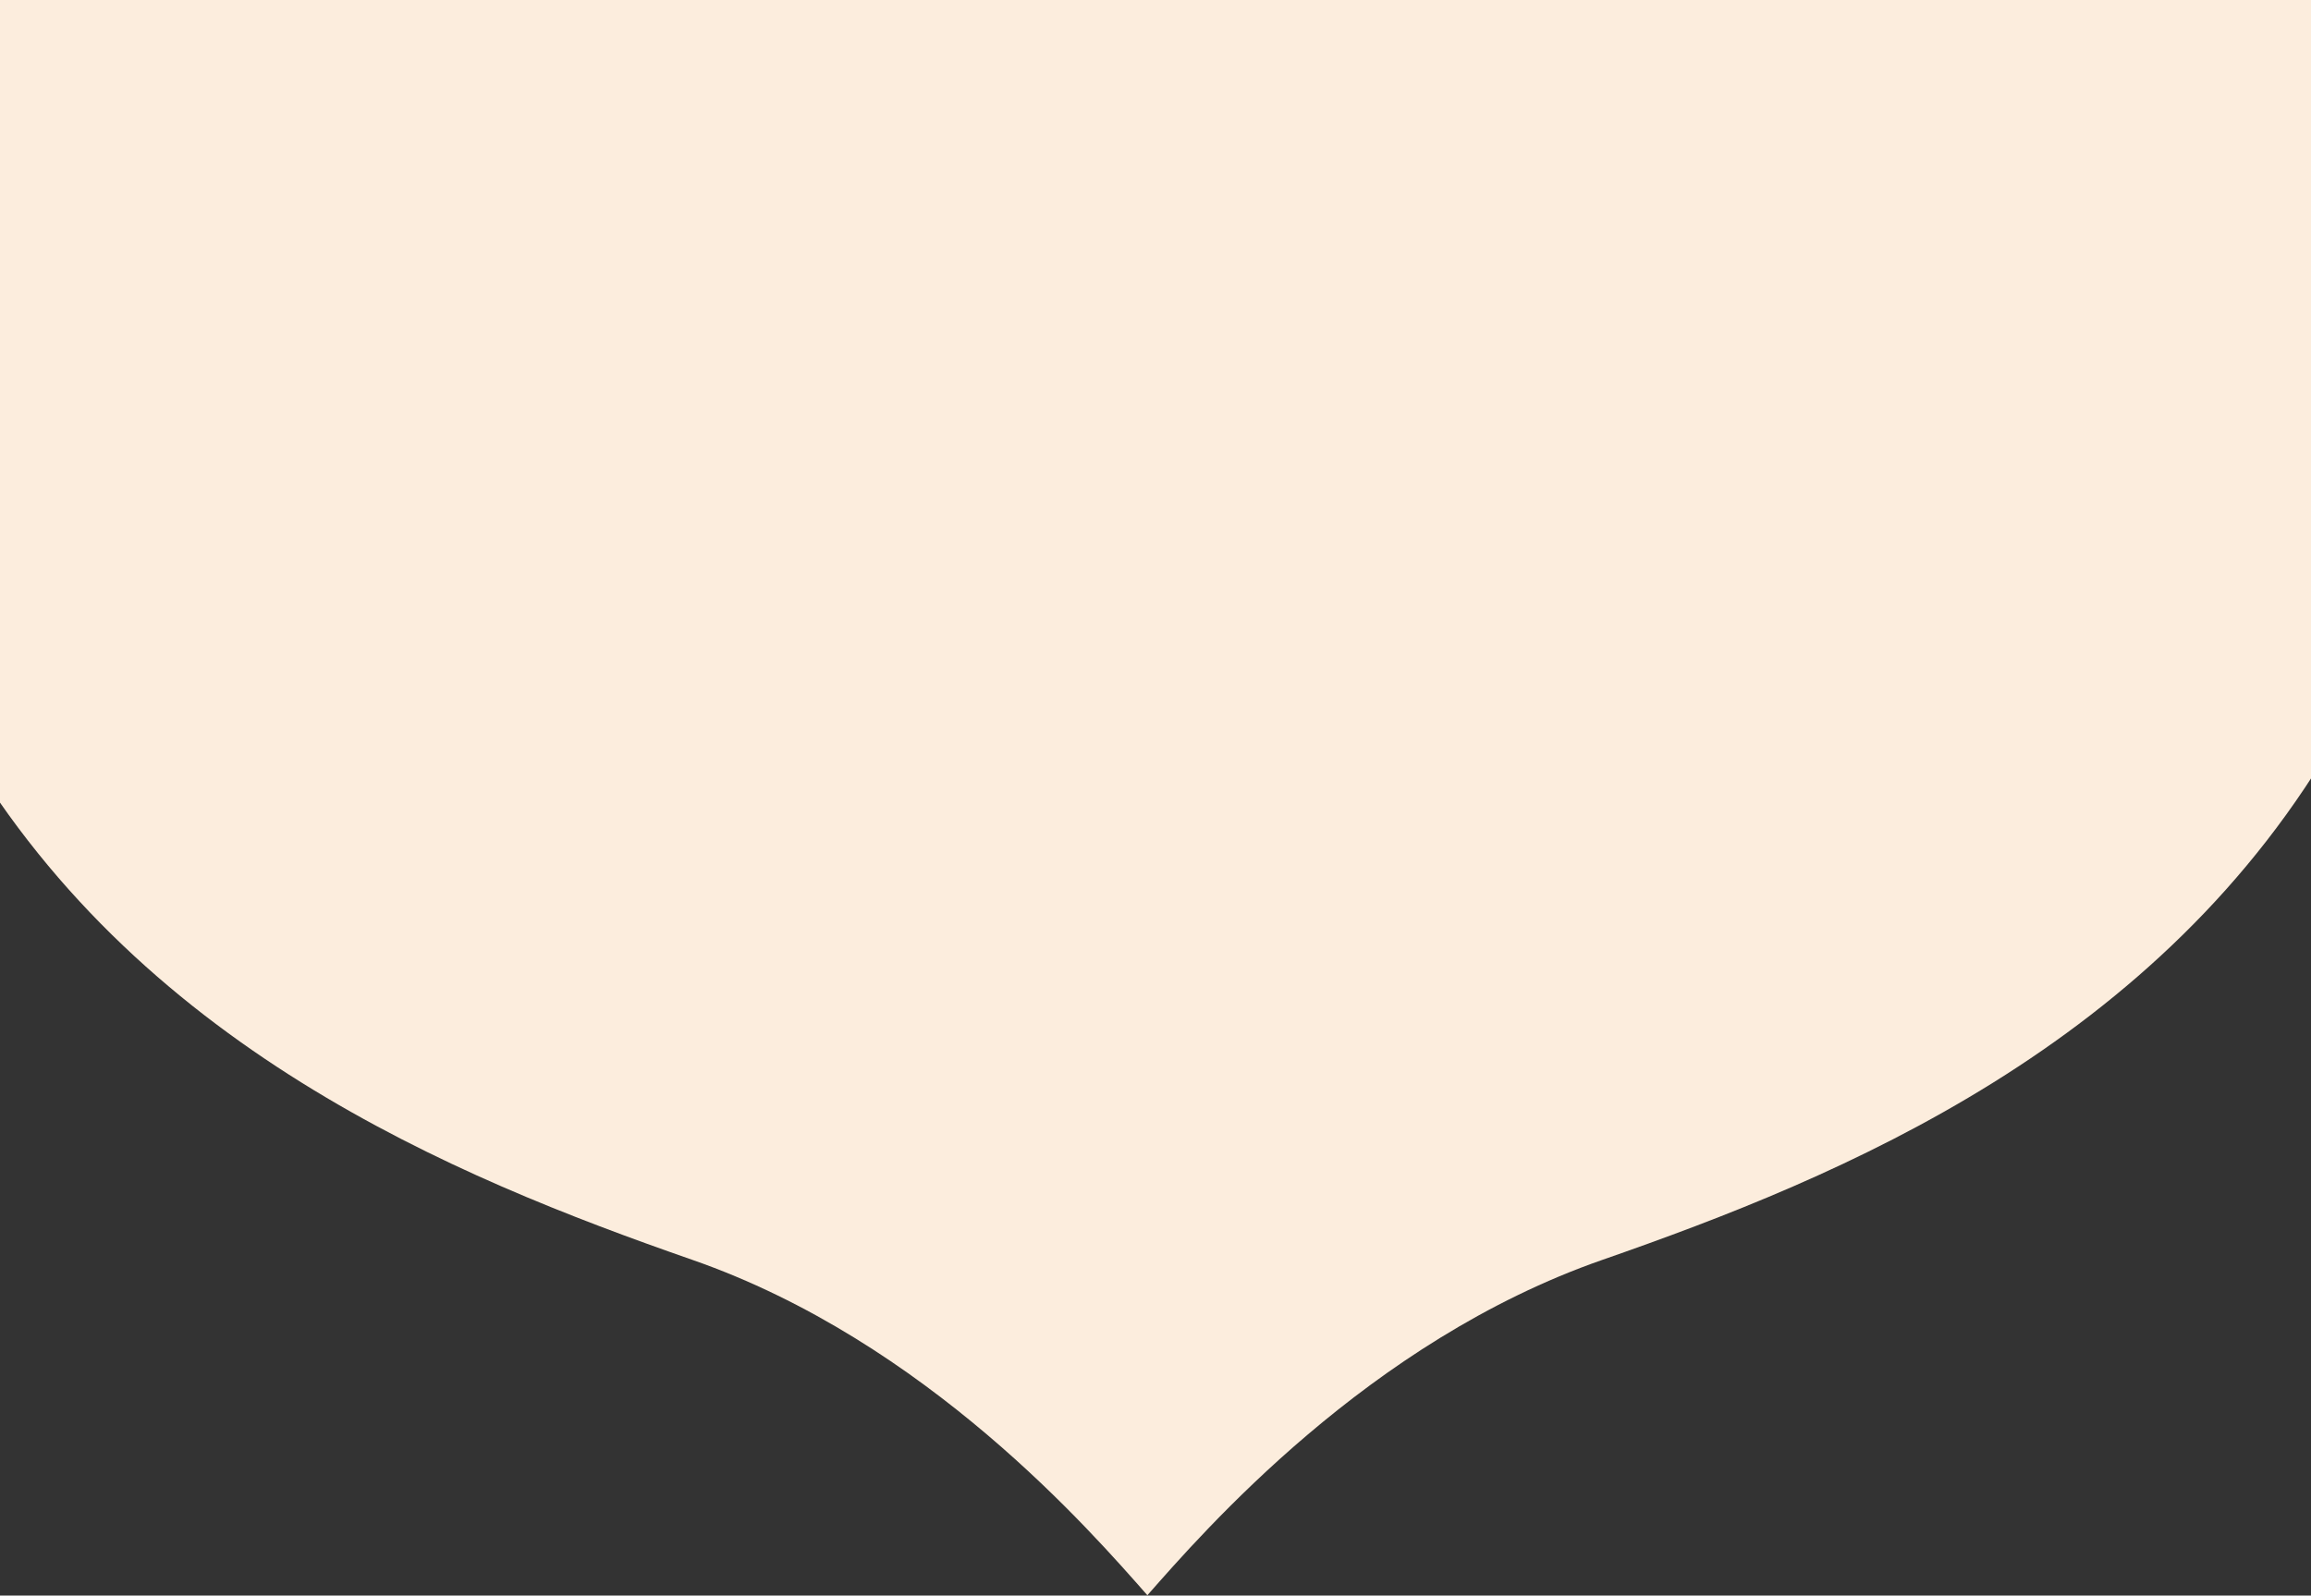 <?xml version="1.0" encoding="UTF-8"?> <svg xmlns="http://www.w3.org/2000/svg" width="1280" height="884" viewBox="0 0 1280 884" fill="none"><rect x="0" y="0" width="1280" height="884" fill="#333333" stroke="none"/><path d="M887.5 698C757.662 743.246 666.525 848.639 635.5 883.802C604.475 848.639 513.338 743.246 383.5 698C251.5 652 74 579.5 -25 405V0H1296V405C1197 579.5 1019.5 652 887.5 698Z" fill="#FCEDDD"></path></svg> 